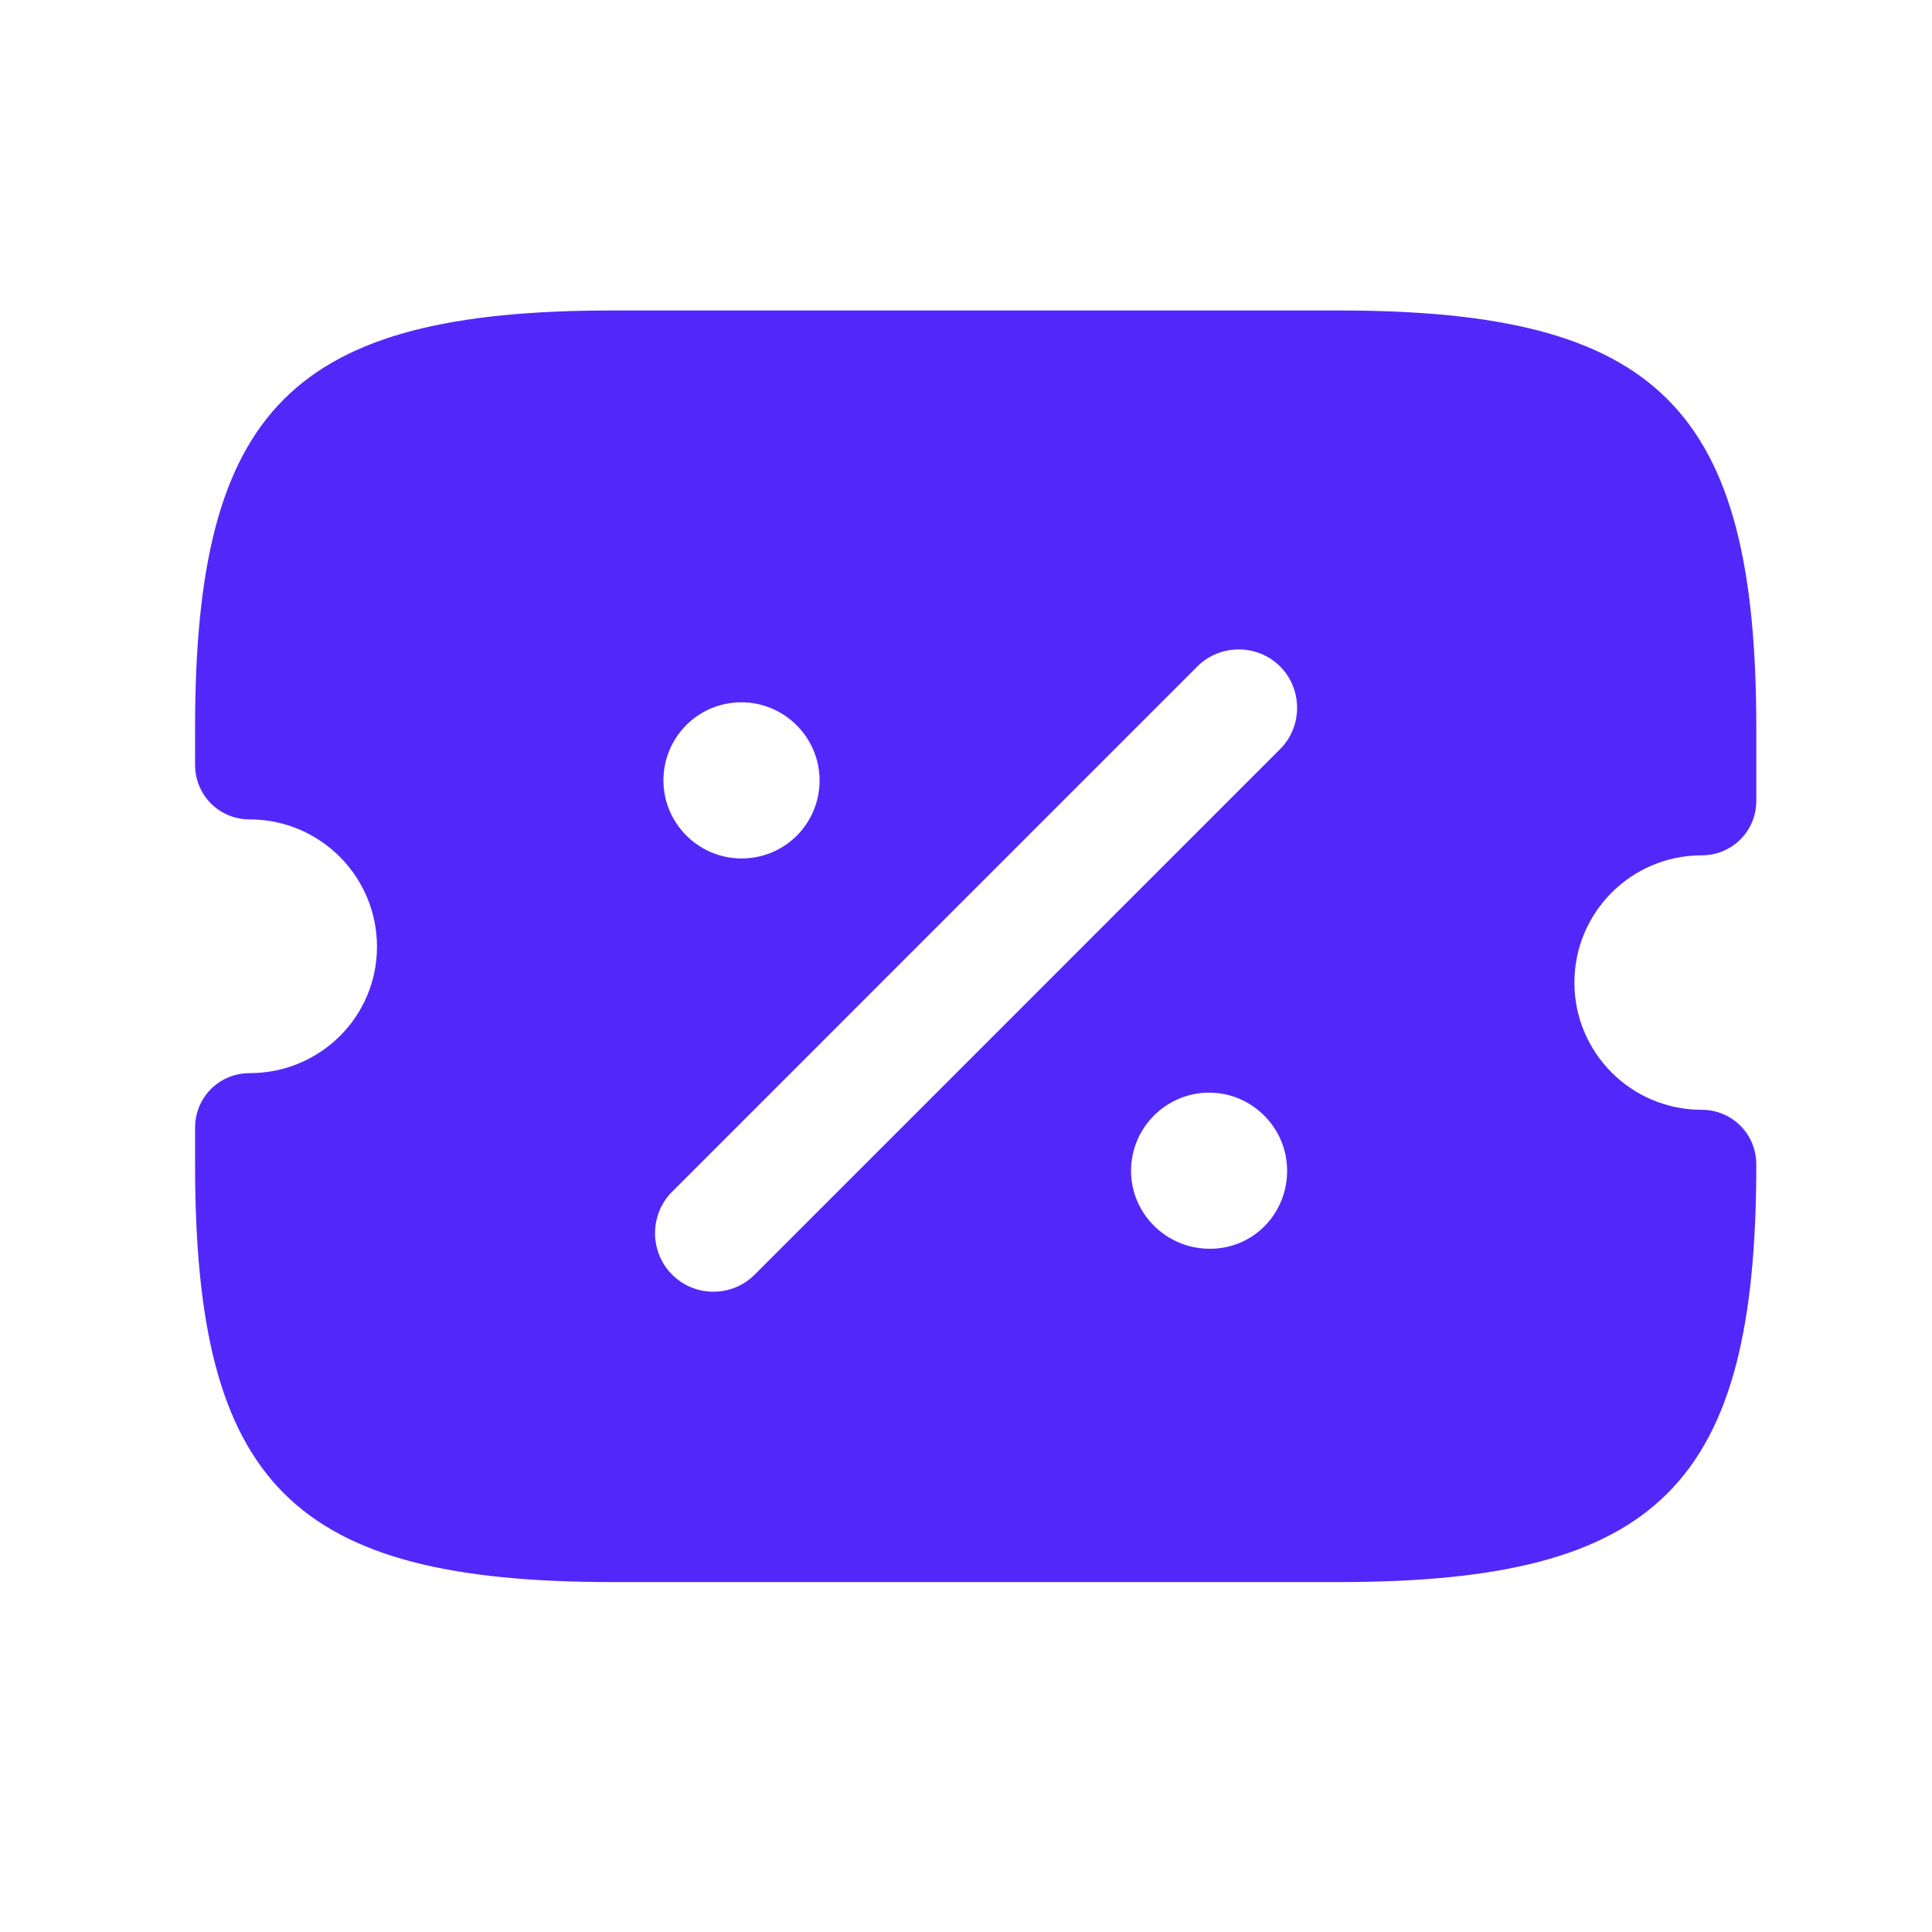 <svg width="33" height="33" viewBox="0 0 33 33" fill="none" xmlns="http://www.w3.org/2000/svg">
<path d="M29.065 14.61C29.585 14.61 29.999 14.197 29.999 13.677V12.437C29.999 6.97 28.332 5.303 22.865 5.303H10.465C4.999 5.303 3.332 6.97 3.332 12.437V13.063C3.332 13.583 3.745 13.996 4.265 13.996C5.465 13.996 6.439 14.97 6.439 16.17C6.439 17.37 5.465 18.33 4.265 18.33C3.745 18.33 3.332 18.743 3.332 19.263V19.89C3.332 25.357 4.999 27.023 10.465 27.023H22.865C28.332 27.023 29.999 25.357 29.999 19.89C29.999 19.37 29.585 18.956 29.065 18.956C27.865 18.956 26.892 17.983 26.892 16.783C26.892 15.583 27.865 14.61 29.065 14.61ZM12.665 11.996C13.399 11.996 13.999 12.597 13.999 13.33C13.999 14.063 13.412 14.663 12.665 14.663C11.932 14.663 11.332 14.063 11.332 13.33C11.332 12.597 11.919 11.996 12.665 11.996ZM20.665 21.33C19.919 21.33 19.319 20.73 19.319 19.997C19.319 19.263 19.919 18.663 20.652 18.663C21.385 18.663 21.985 19.263 21.985 19.997C21.985 20.73 21.412 21.33 20.665 21.33ZM21.865 12.796L12.892 21.77C12.692 21.97 12.439 22.063 12.185 22.063C11.932 22.063 11.679 21.97 11.479 21.77C11.092 21.383 11.092 20.743 11.479 20.357L20.452 11.383C20.839 10.996 21.479 10.996 21.865 11.383C22.252 11.77 22.252 12.41 21.865 12.796Z" fill="#5228FA"/>
</svg>
